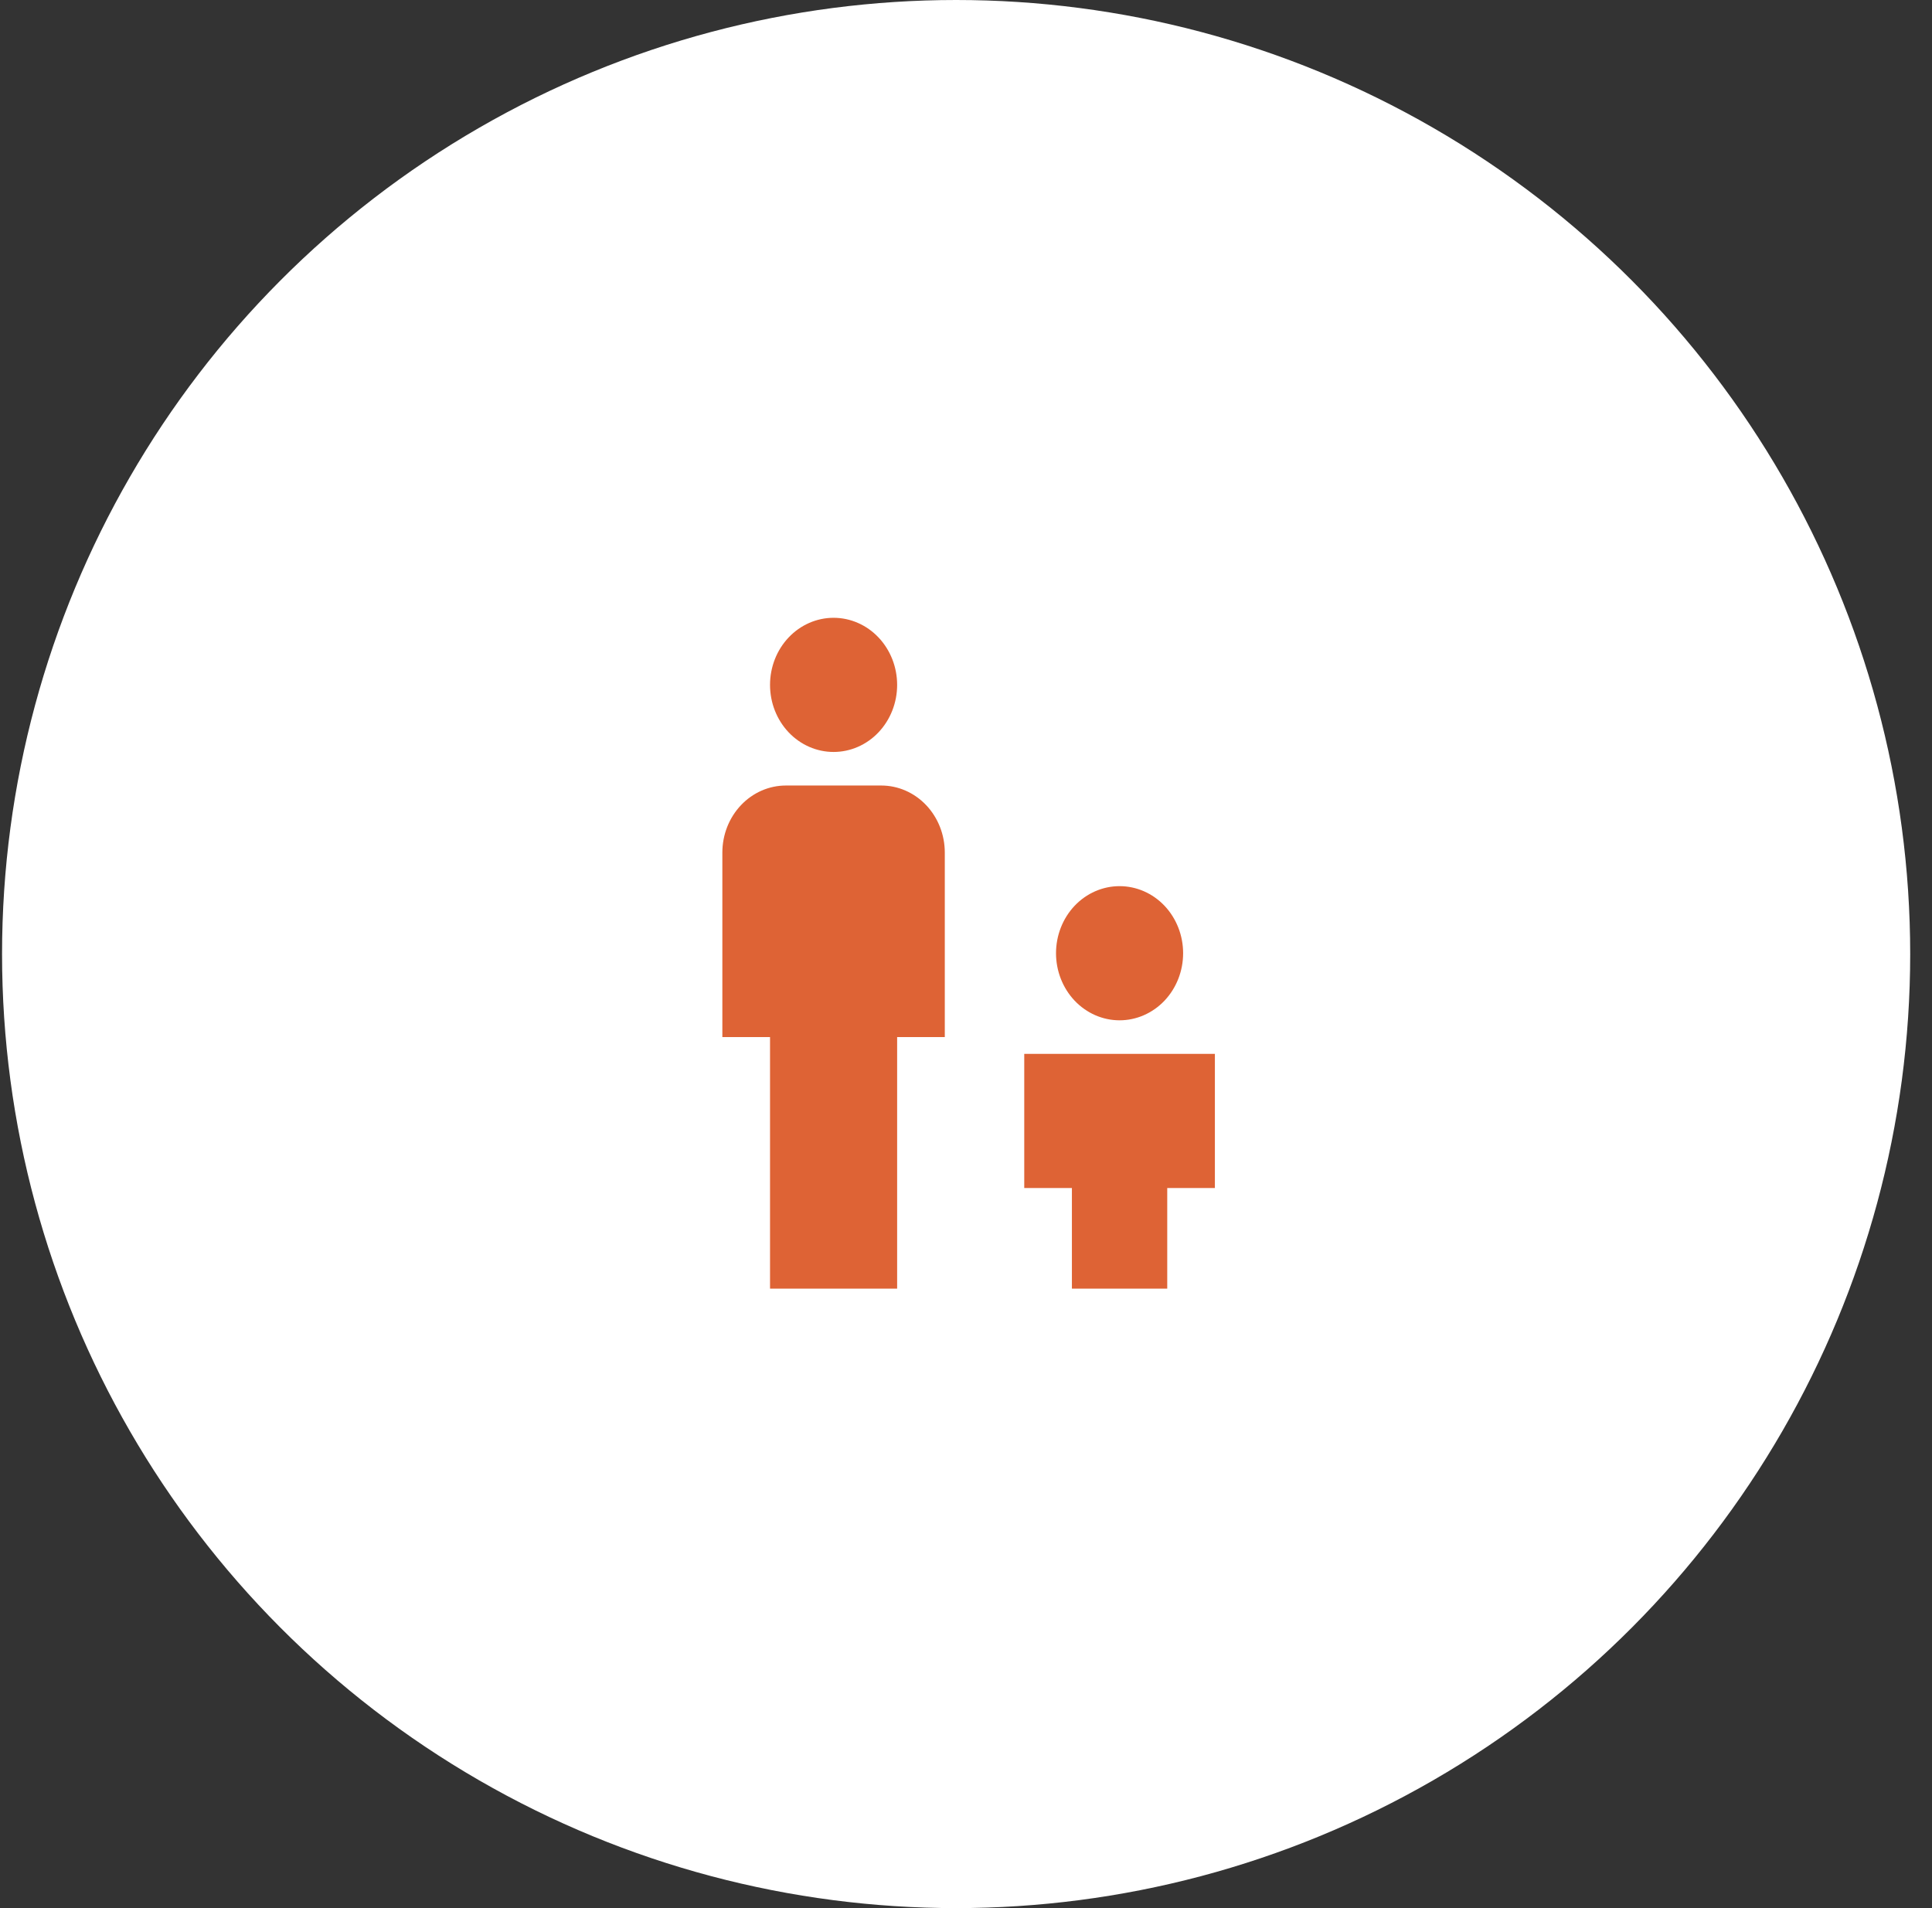 <svg width="81" height="80" viewBox="0 0 81 80" fill="none" xmlns="http://www.w3.org/2000/svg">
<rect x="0" y="0" width="81" height="80" fill="#333333" stroke="none"/>
<circle cx="40.086" cy="40" r="40" fill="white"/>
<path d="M34.948 25.902C35.655 25.902 36.333 26.199 36.832 26.726C37.332 27.254 37.613 27.969 37.613 28.715C37.613 29.461 37.332 30.176 36.832 30.704C36.333 31.231 35.655 31.527 34.948 31.527C34.241 31.527 33.564 31.231 33.064 30.704C32.564 30.176 32.284 29.461 32.284 28.715C32.284 27.969 32.564 27.254 33.064 26.726C33.564 26.199 34.241 25.902 34.948 25.902ZM32.95 32.934H36.947C37.653 32.934 38.331 33.23 38.831 33.758C39.33 34.285 39.611 35 39.611 35.746V43.481H37.613V54.028H32.284V43.481H30.285V35.746C30.285 35 30.566 34.285 31.066 33.758C31.565 33.23 32.243 32.934 32.95 32.934ZM44.274 39.965C44.274 39.219 44.555 38.504 45.054 37.976C45.554 37.449 46.232 37.153 46.938 37.153C47.645 37.153 48.323 37.449 48.823 37.976C49.322 38.504 49.603 39.219 49.603 39.965C49.603 40.711 49.322 41.426 48.823 41.954C48.323 42.481 47.645 42.778 46.938 42.778C46.232 42.778 45.554 42.481 45.054 41.954C44.555 41.426 44.274 40.711 44.274 39.965ZM42.942 44.184H50.935V49.809H48.937V54.028H44.94V49.809H42.942V44.184Z" fill="#DE6335"/>
</svg>

